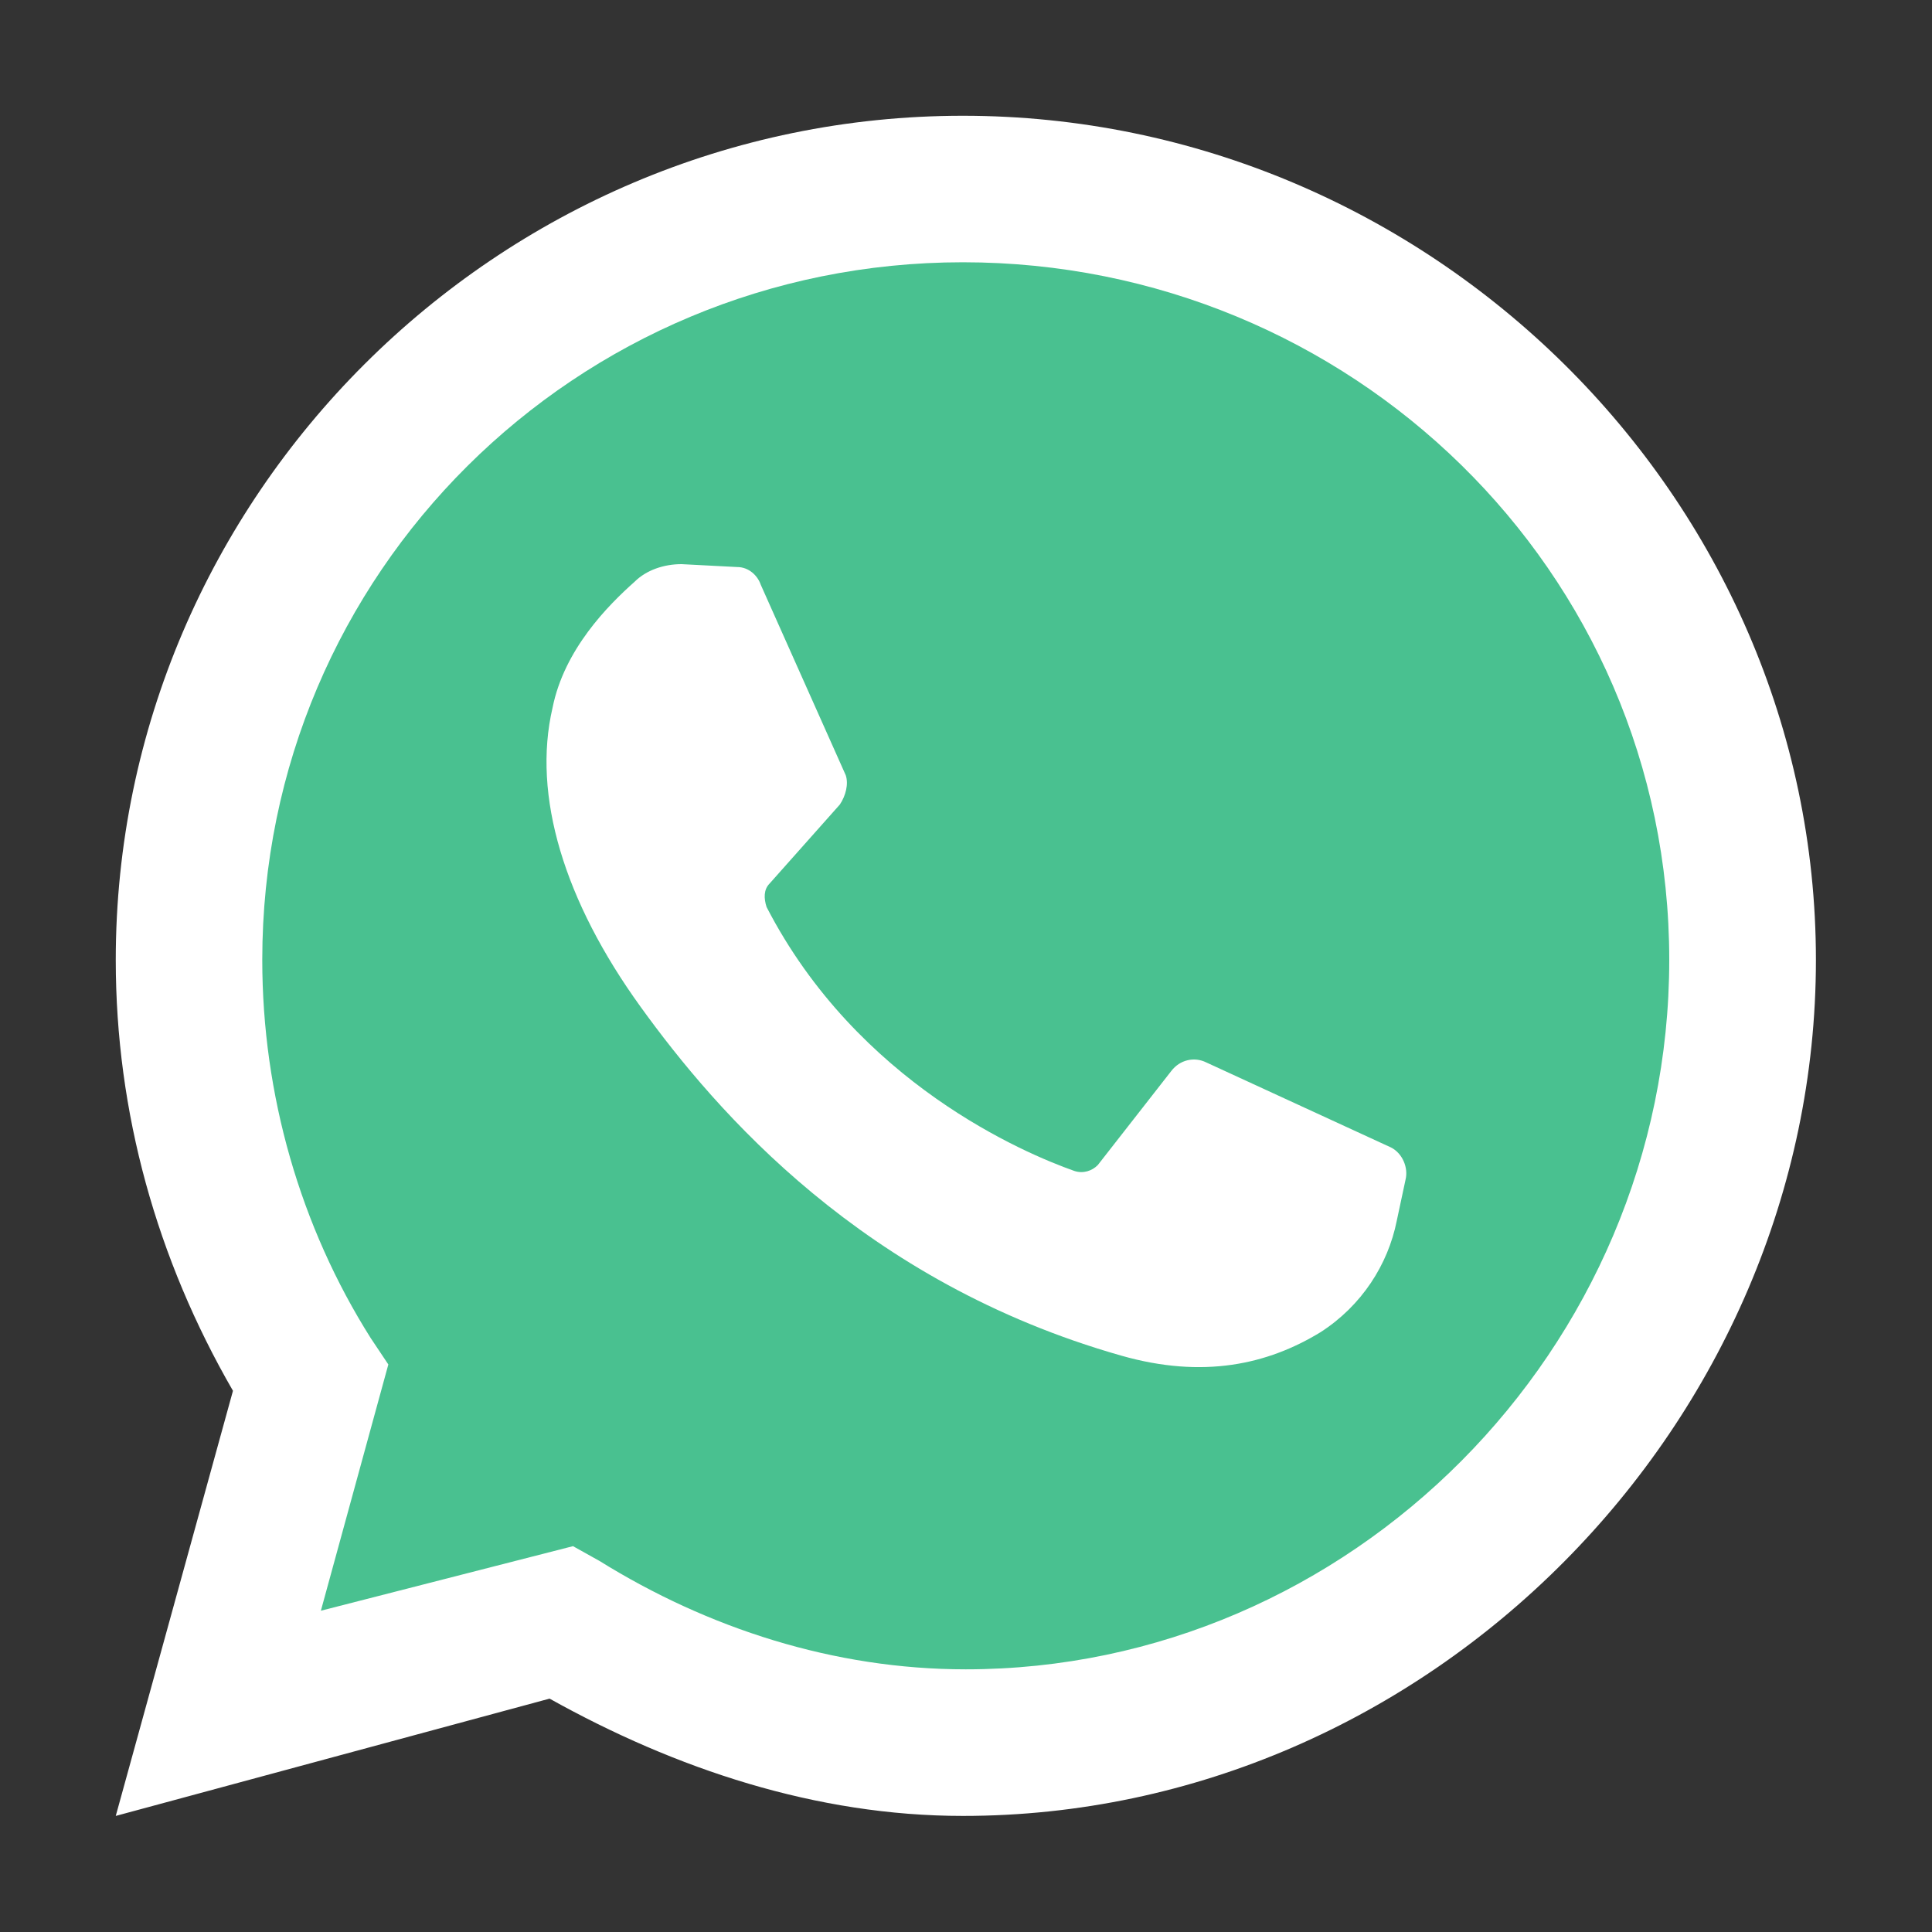 <svg width="24" height="24" viewBox="0 0 24 24" fill="none" xmlns="http://www.w3.org/2000/svg">
<rect x="0" y="0" width="24" height="24" fill="#333333" stroke="none"/>
<g clip-path="url(#clip0_2001_12652)">
<path d="M1.438 22.558L2.894 17.277C1.947 15.639 1.438 13.818 1.438 11.925C1.438 6.171 6.171 1.438 11.961 1.438C17.751 1.438 22.558 6.171 22.558 11.925C22.558 17.678 17.751 22.558 11.961 22.558C10.14 22.558 8.393 21.975 6.827 21.101L1.438 22.558Z" fill="white"/>
<path d="M7.118 19.207L7.446 19.39C8.793 20.227 10.359 20.737 11.997 20.737C16.767 20.737 20.736 16.768 20.736 11.924C20.736 7.081 16.767 3.258 11.961 3.258C7.154 3.258 3.258 7.118 3.258 11.924C3.258 13.6 3.731 15.238 4.605 16.622L4.824 16.95L3.986 20.009L7.118 19.207Z" fill="#49C190"/>
<path d="M9.158 7.044L8.466 7.008C8.248 7.008 8.03 7.081 7.884 7.226C7.556 7.518 7.01 8.064 6.864 8.792C6.609 9.885 7.01 11.195 7.957 12.506C8.903 13.817 10.724 15.929 13.928 16.84C14.948 17.131 15.749 16.949 16.404 16.549C16.914 16.221 17.242 15.711 17.351 15.165L17.46 14.655C17.497 14.509 17.424 14.327 17.279 14.254L14.985 13.198C14.839 13.125 14.657 13.162 14.548 13.307L13.637 14.473C13.565 14.546 13.456 14.582 13.346 14.546C12.727 14.327 10.652 13.454 9.523 11.268C9.487 11.159 9.487 11.05 9.559 10.977L10.433 9.994C10.506 9.885 10.543 9.739 10.506 9.63L9.45 7.263C9.413 7.153 9.304 7.044 9.158 7.044Z" fill="white"/>
</g>
<defs>
<clipPath id="clip0_2001_12652">
<rect width="21.12" height="21.12" fill="white" transform="translate(1.438 1.438)"/>
</clipPath>
</defs>
</svg>
